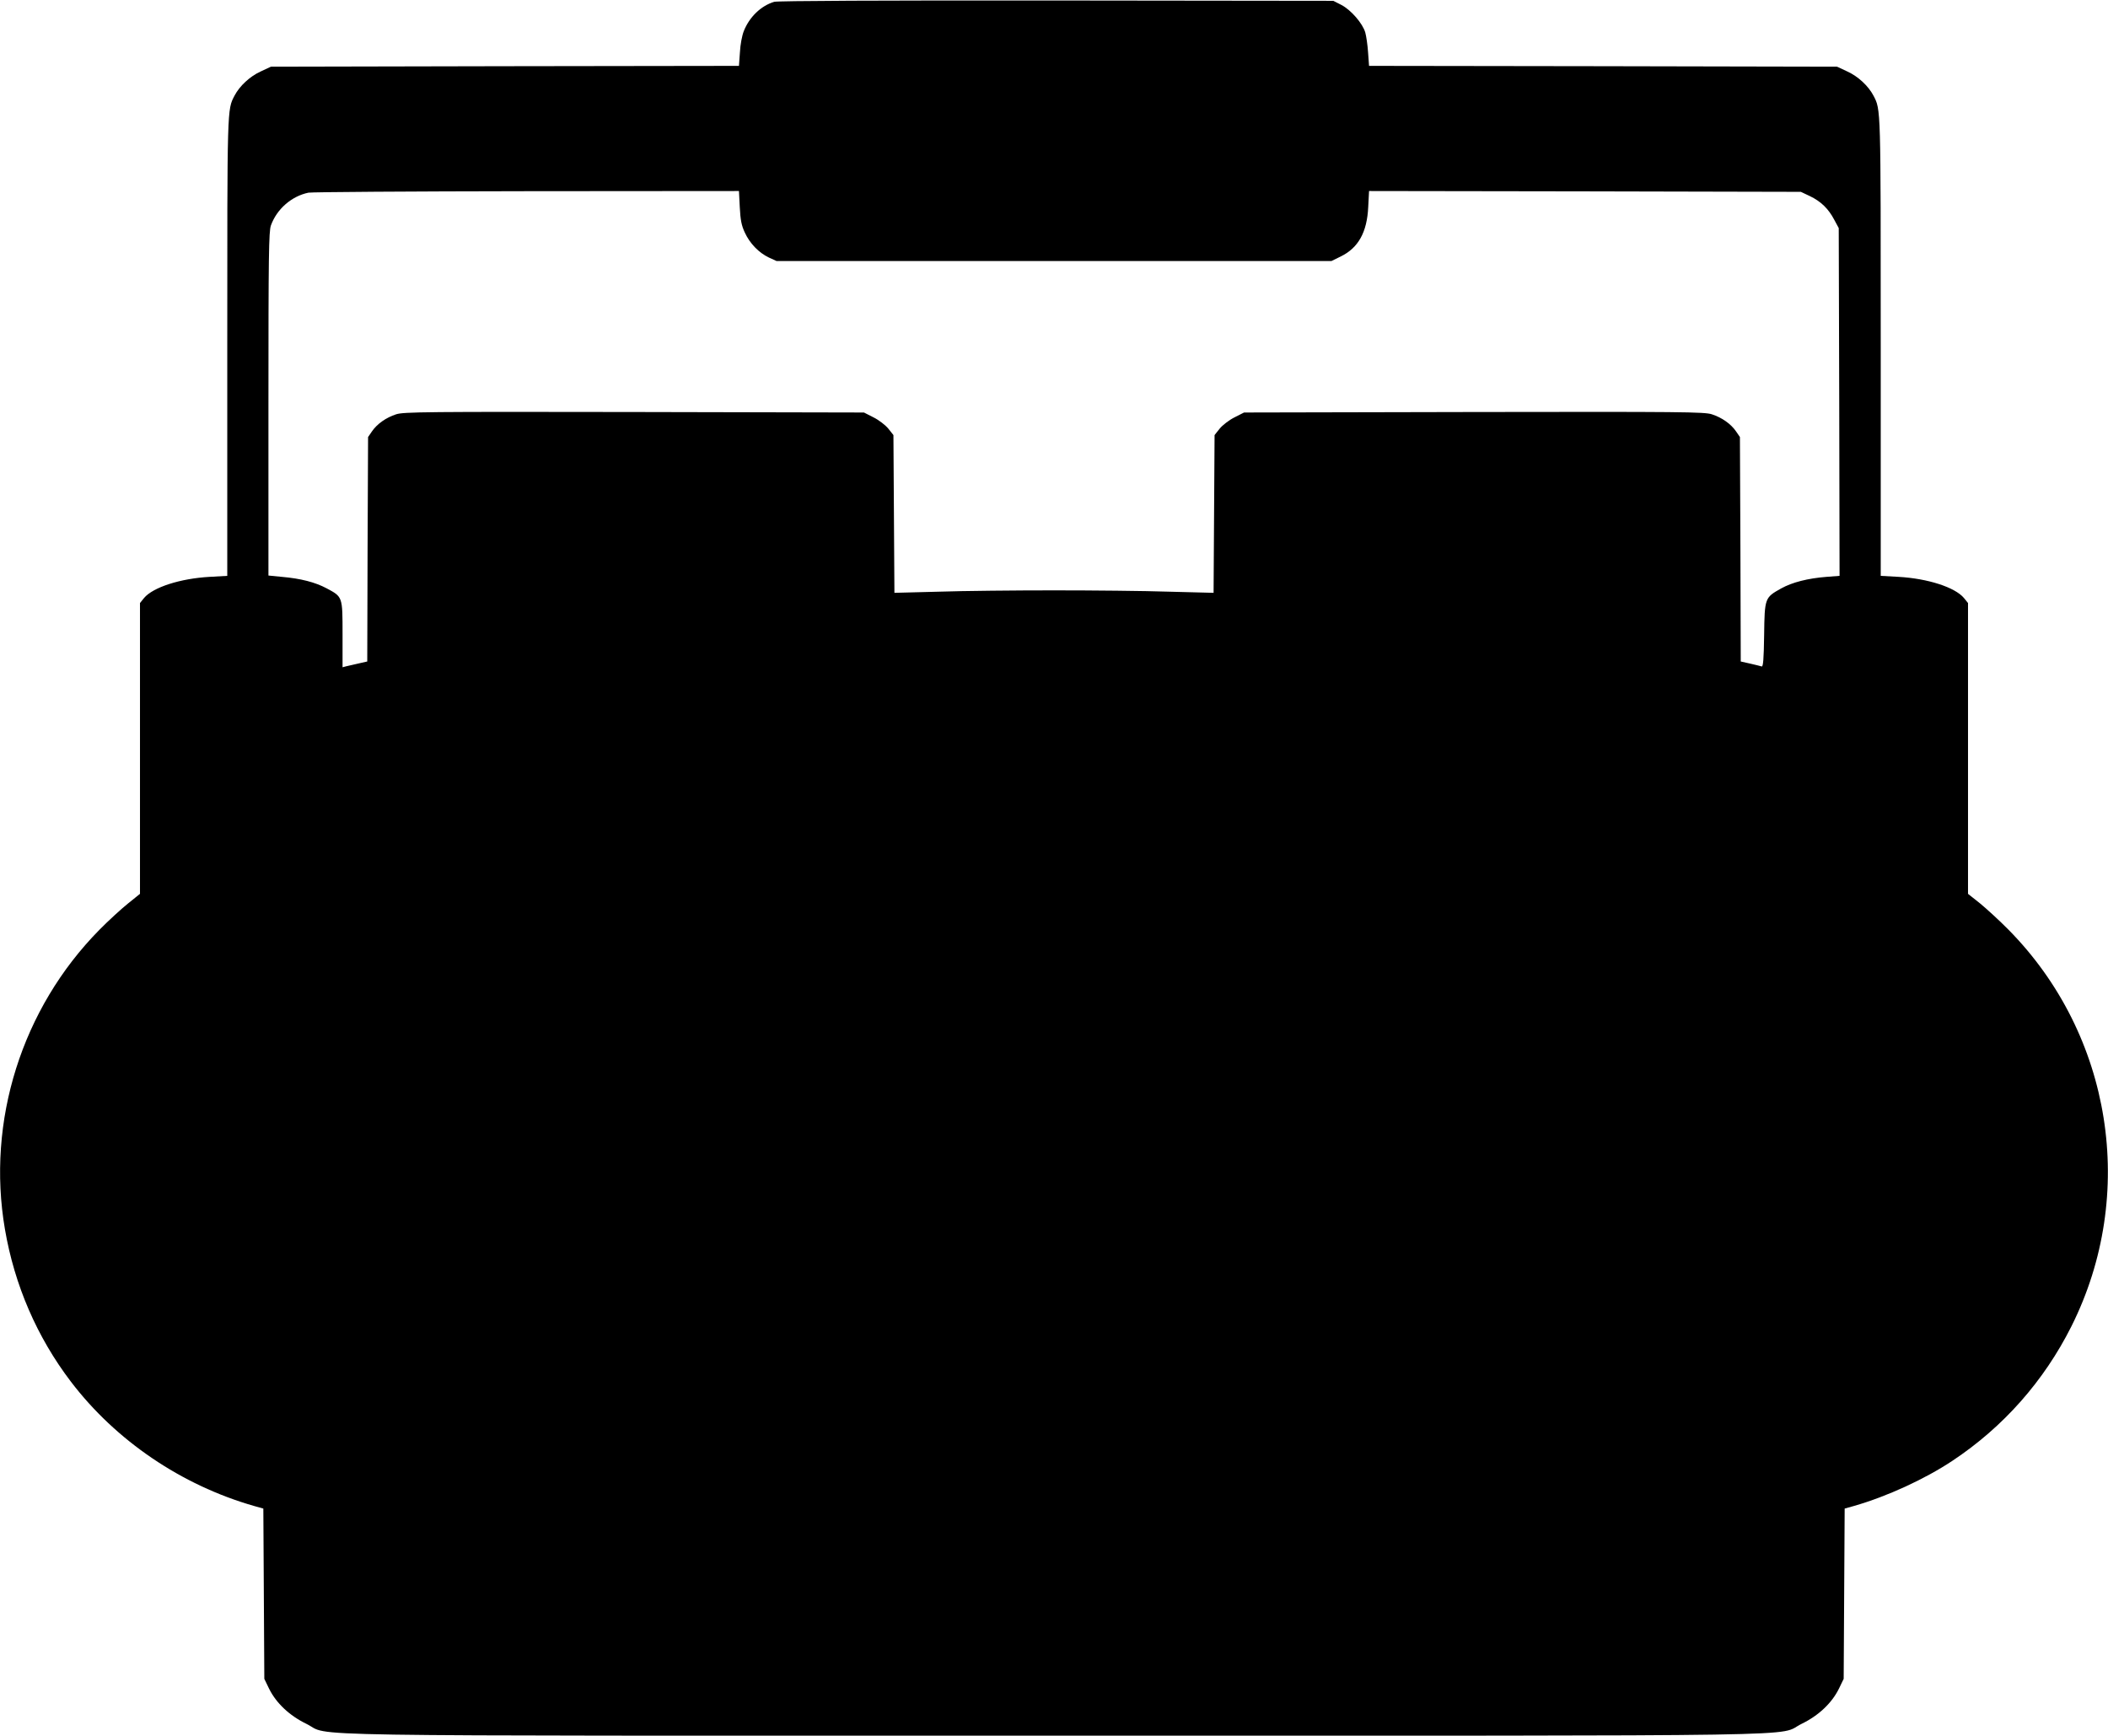 <?xml version="1.0" standalone="no"?>
<!DOCTYPE svg PUBLIC "-//W3C//DTD SVG 20010904//EN"
 "http://www.w3.org/TR/2001/REC-SVG-20010904/DTD/svg10.dtd">
<svg version="1.0" xmlns="http://www.w3.org/2000/svg"
 width="1280pt" height="1054pt" viewBox="0 0 1280 1054"
 preserveAspectRatio="xMidYMid meet">
<g transform="translate(0,1054) scale(0.1,-0.1)"
fill="#000000" stroke="none">
<path d="M4701 10529 c-80 -24 -151 -92 -185 -179 -10 -25 -21 -82 -23 -127
l-6 -83 -1421 -2 -1421 -3 -62 -29 c-66 -30 -128 -88 -159 -147 -45 -87 -44
-59 -44 -1525 l0 -1391 -107 -6 c-178 -10 -343 -63 -398 -128 l-25 -31 0 -883
0 -883 -72 -58 c-40 -32 -119 -104 -175 -161 -470 -477 -686 -1160 -573 -1818
58 -339 195 -656 401 -926 272 -357 671 -628 1111 -754 l57 -16 3 -517 3 -517
29 -60 c43 -87 123 -163 226 -213 162 -79 -260 -72 4540 -72 4800 0 4378 -7
4540 72 103 50 183 126 226 213 l29 60 3 517 3 517 57 16 c199 57 430 163 597
274 309 205 556 484 723 817 401 801 247 1770 -381 2407 -56 57 -135 129 -174
161 l-73 58 0 883 0 883 -25 31 c-55 65 -220 118 -397 128 l-108 6 0 1391 c0
1466 1 1438 -44 1525 -31 59 -93 117 -159 147 l-62 29 -1421 3 -1421 2 -6 83
c-3 45 -11 99 -17 120 -16 55 -87 137 -145 167 l-49 25 -1681 2 c-1064 1
-1692 -2 -1714 -8z m-209 -1247 c4 -77 10 -110 30 -153 31 -68 86 -124 147
-153 l46 -21 1685 0 1685 0 57 28 c106 52 159 147 166 300 l5 97 1311 -2 1311
-3 55 -26 c67 -32 113 -77 148 -144 l27 -50 3 -1056 2 -1056 -79 -6 c-114 -9
-208 -33 -275 -70 -100 -56 -101 -57 -104 -284 -2 -145 -6 -194 -15 -190 -7 2
-38 10 -69 17 l-58 13 -2 682 -3 681 -24 35 c-31 45 -85 83 -146 103 -45 15
-184 16 -1446 14 l-1395 -3 -59 -30 c-32 -16 -72 -47 -89 -68 l-31 -39 -3
-479 -3 -479 -272 7 c-150 5 -463 8 -697 8 -234 0 -547 -3 -697 -8 l-272 -7
-3 479 -3 479 -31 39 c-17 21 -57 52 -89 68 l-59 30 -1395 3 c-1262 2 -1401 1
-1446 -14 -61 -20 -115 -58 -146 -103 l-24 -35 -3 -681 -2 -682 -53 -12 c-28
-6 -62 -14 -74 -17 l-23 -6 0 199 c0 232 1 228 -98 281 -68 36 -155 59 -271
69 l-81 8 0 1041 c0 903 2 1048 15 1085 36 100 126 178 228 199 23 4 621 8
1328 9 l1286 1 5 -98z"/>
</g>
</svg>
